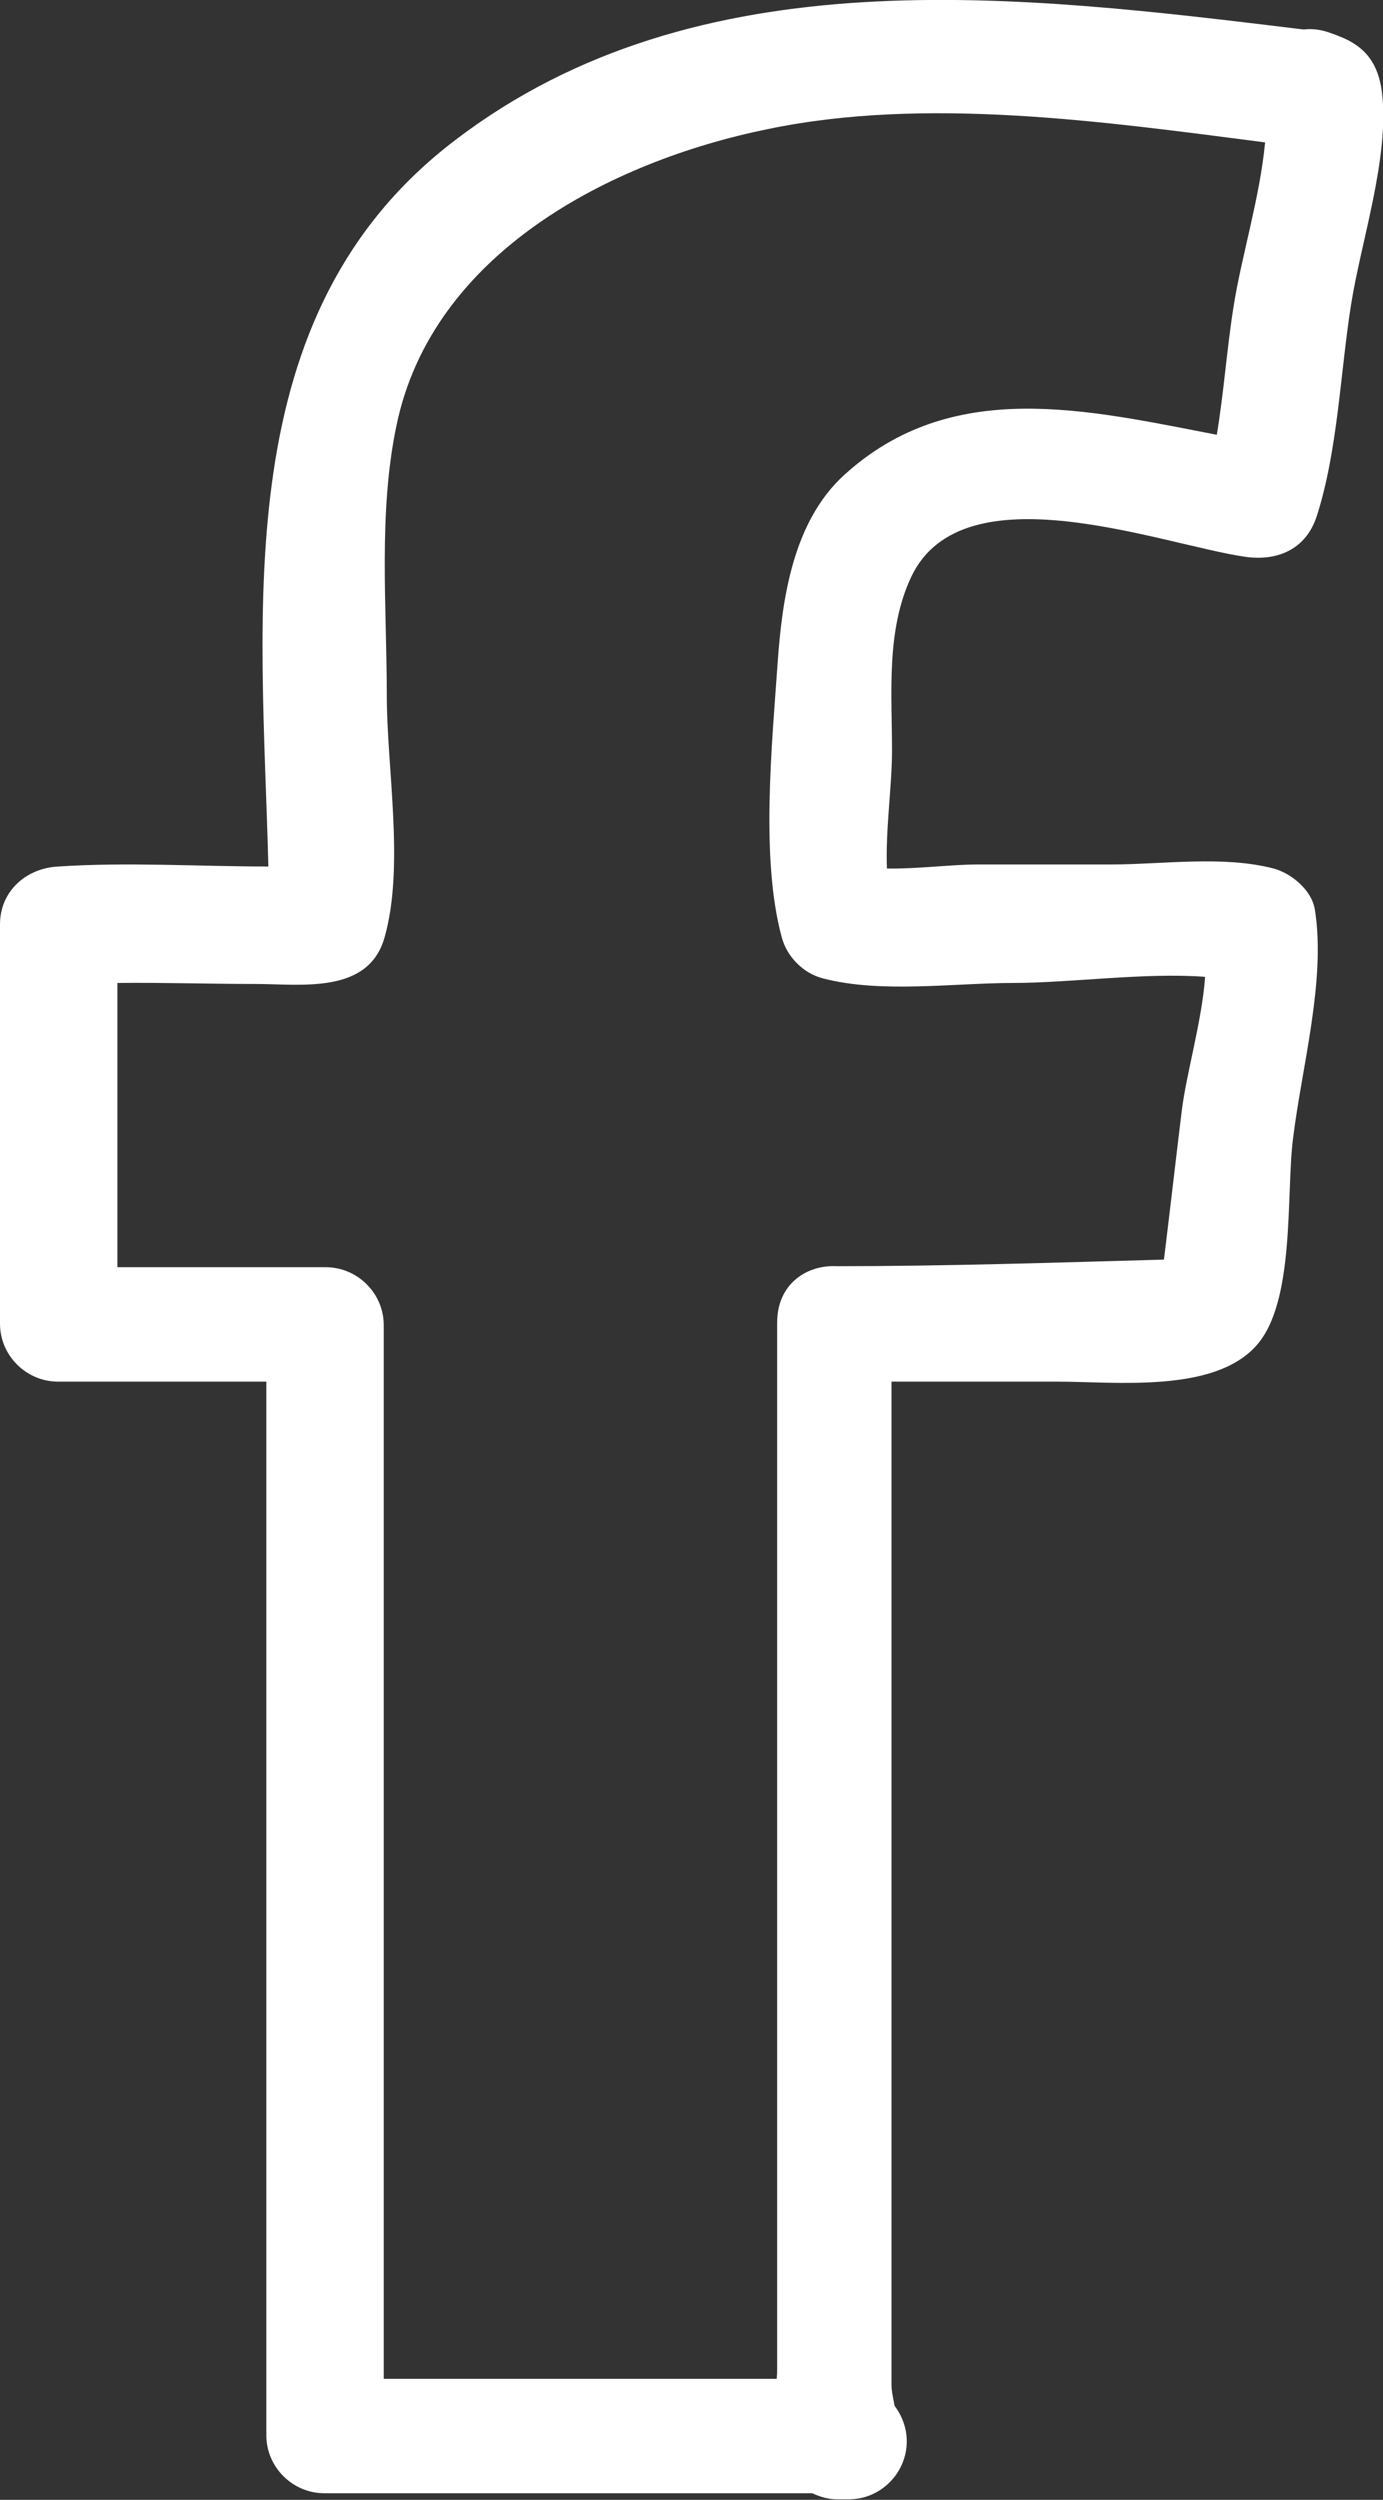 <?xml version="1.0" encoding="utf-8"?>
<!-- Generator: Adobe Illustrator 22.0.1, SVG Export Plug-In . SVG Version: 6.00 Build 0)  -->
<svg version="1.1" id="Layer_1" xmlns="http://www.w3.org/2000/svg" xmlns:xlink="http://www.w3.org/1999/xlink" x="0px" y="0px"
	 viewBox="0 0 272.1 491.6" style="enable-background:new 0 0 272.1 491.6;" xml:space="preserve">
<rect x="0" y="0" width="272.1" height="491.6" fill="#333333" stroke="none"/>
<style type="text/css">
	.st0{fill:#FFFFFF;}
</style>
<path class="st0" d="M245,109.5c6.4,0.9,12-1.5,14.1-8.1c4.1-12.8,4.6-28.1,6.7-41.4c2-12.7,7.6-29,6.1-41.8
	c-0.7-5.6-3.2-9.1-8.5-11.1c-0.5-0.2-1-0.4-1.6-0.6c-1.9-0.7-3.7-0.9-5.3-0.7C200.4-1,137.4-9,89.5,27.6
	c-44.9,34.2-38,91.8-36.7,142.8c-13.7,0-27.6-0.9-41.3,0C5.2,170.7,0,175.2,0,181.8c0,26.2,0,52.4,0,78.5c0,6.3,5.2,11.4,11.4,11.4
	c13.6,0,27.4,0,41,0c0,69.1,0,138.2,0,207.2c0,6.3,5.2,11.4,11.4,11.4c32,0,64,0,96,0c1.5,0.7,3.2,1.2,4.9,1.2c0.8,0,1.6,0,2.3,0
	c6.3,0,11.4-5.2,11.4-11.4c0-2.6-0.9-5-2.4-7c-0.2-1.2-0.6-2.8-0.6-4.1c0-3.8,0-7.6,0-11.3c0-8.5,0-16.8,0-25.3c0-20.7,0-41.3,0-62
	c0-32.9,0-65.8,0-98.7c10.9,0,21.6,0,32.5,0c11.6,0,30.8,2.3,39.2-7c7.8-8.5,5.9-29.9,7.3-40.8c1.7-14,6.5-31.1,4.3-45
	c-0.6-3.8-4.5-7.1-8.1-8.1c-10-2.6-21.8-0.8-32-0.8c-8.8,0-17.4,0-26.2,0c-5.3,0-11.9,0.9-17.9,0.8c-0.3-7.6,1-16.3,1-23.1
	c0-11.4-1.2-23.7,3.8-34.3C189.5,92,228.5,107.1,245,109.5z M166.1,93.4c-10.1,9.2-12.2,24.3-13.1,36.9c-1.1,16-3.4,38.5,0.8,54
	c1,3.8,4.2,7.1,8.1,8.1c11.5,3,25.7,0.9,37.6,0.9c10.9,0,25.9-2.1,37.6-1.2c-0.6,8.6-3.7,19-4.6,26.4c-1.2,9.8-2.3,19.5-3.5,29.2
	c-21.5,0.6-42.9,1.3-64.4,1.3c-5.9-0.3-11.7,3.5-11.7,11.1c0,38.5,0,77,0,115.5c0,20.5,0,41,0,61.5c0,9.6,0,19,0,28.6
	c0,0.7,0,1.4-0.1,2.1c-25.8,0-51.5,0-77.3,0c0-69.1,0-138.2,0-207.2c0-6.3-5.2-11.4-11.4-11.4c-13.6,0-27.4,0-41,0
	c0-18.6,0-37.2,0-55.9c9.1-0.1,18.2,0.2,27.2,0.2s22.3,2.1,25.4-9.3c3.9-13.9,0.4-33.1,0.4-47.5c0-17.4-1.7-35.8,1.9-53
	C85,49.8,120.1,31.7,151,25.4c31.1-6.5,66.1-1.5,97.9,2.6c-1,10.8-4.7,22.6-6.2,32.3c-1.3,8.1-1.9,16.8-3.3,25.2
	C213.9,80.6,187.3,74.1,166.1,93.4z"/>
</svg>
